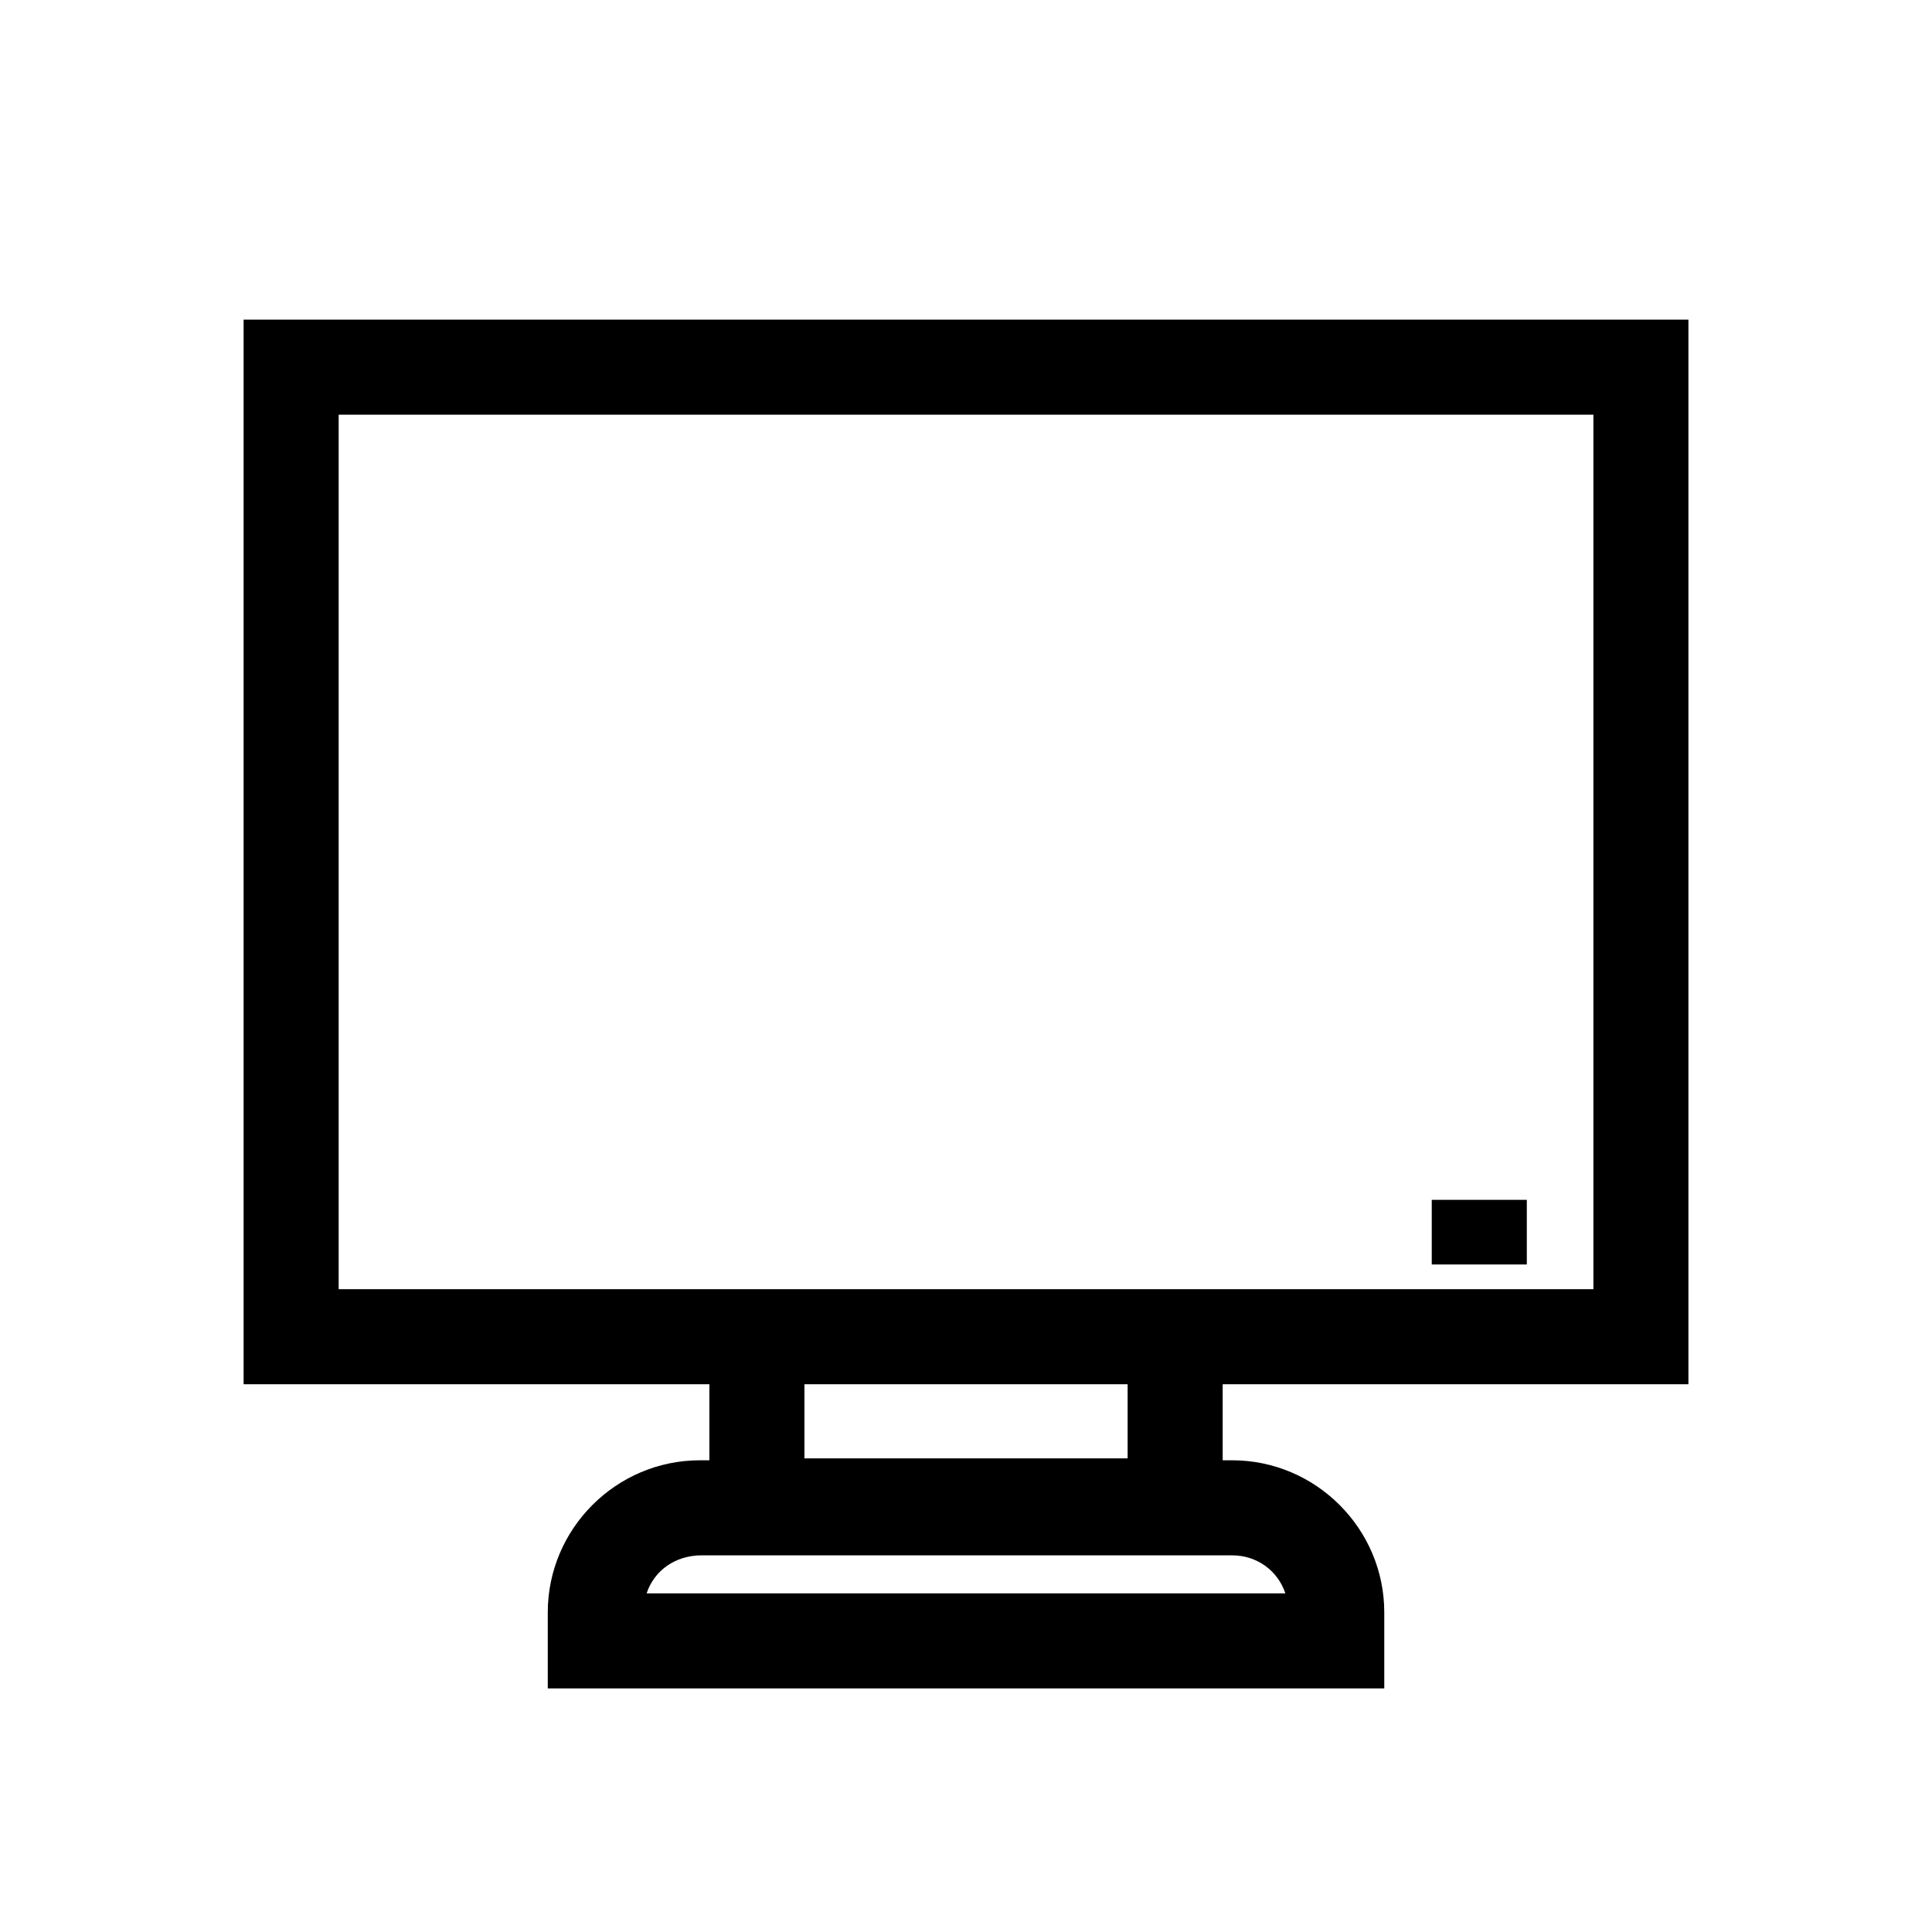 <?xml version="1.0" encoding="UTF-8"?>
<!-- The Best Svg Icon site in the world: iconSvg.co, Visit us! https://iconsvg.co -->
<svg fill="#000000" width="800px" height="800px" version="1.1" viewBox="144 144 512 512" xmlns="http://www.w3.org/2000/svg">
 <g>
  <path d="m523.43 461.97h25.191v17.129h-25.191z"/>
  <path d="m591.45 510.84v-282.13h-382.89v282.13h123.43v20.152h-2.519c-22.168 0-40.305 18.137-40.305 40.305v20.152h221.68v-20.152c0-22.168-18.137-40.305-40.305-40.305h-2.519v-20.152zm-106.81 55.418h-169.28c2.016-6.047 7.559-10.078 14.609-10.078l140.56 0.004c6.551 0 12.094 4.031 14.105 10.074zm-250.89-80.609v-231.75h332.52v231.75l-98.246-0.004zm209.08 44.84h-85.648v-19.648h85.648z"/>
 </g>
</svg>